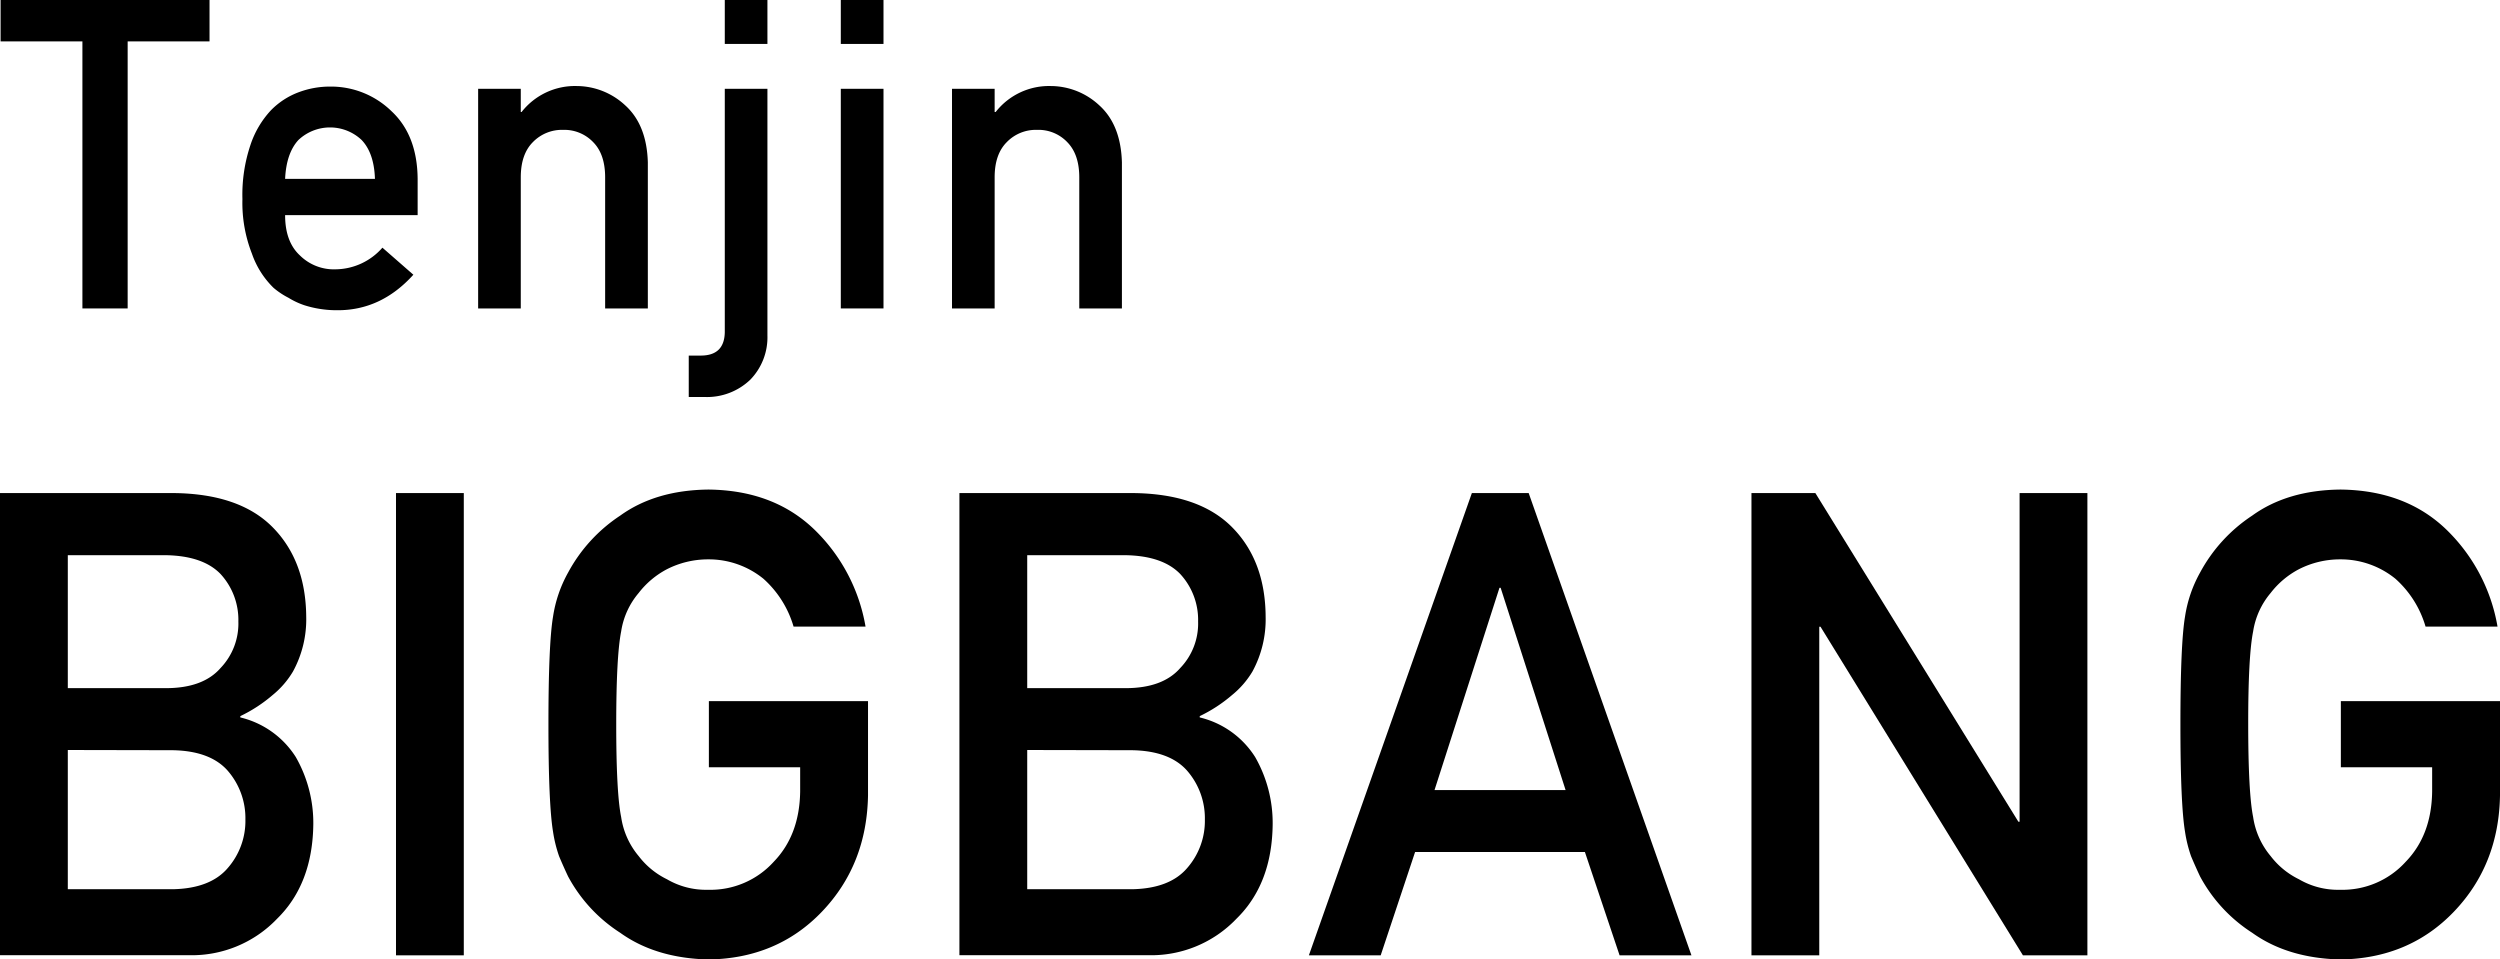 <svg xmlns="http://www.w3.org/2000/svg" width="462" height="177.26" viewBox="0 0 462 177.26"><path d="M0,91.12H32.07q12.21.12,18.33,6.33T56.59,114a20.09,20.09,0,0,1-2.44,10.08,16.36,16.36,0,0,1-3.74,4.34,27.12,27.12,0,0,1-6,3.92v.24a16.73,16.73,0,0,1,10.25,7.32,24.55,24.55,0,0,1,3.24,12.37q-.12,11.07-6.7,17.52a21.78,21.78,0,0,1-16.3,6.73H0ZM12.53,102.6v24.57H30.65q6.87,0,10.11-3.72a11.89,11.89,0,0,0,3.29-8.6,12.52,12.52,0,0,0-3.29-8.77q-3.24-3.36-10.11-3.48Zm0,36v25.73H31.87q7-.12,10.24-3.94a13.22,13.22,0,0,0,3.24-8.93,13.37,13.37,0,0,0-3.24-9q-3.24-3.71-10.24-3.82Z"/><path d="M73.18,91.12H85.71v85.43H73.18Z"/><path d="M131,129.57h29.41V147q-.23,12.81-8.51,21.47t-21,8.84q-9.75-.24-16.28-4.93a28.2,28.2,0,0,1-9.64-10.42c-.61-1.29-1.15-2.52-1.65-3.7a24.73,24.73,0,0,1-1.13-4.57q-.85-5.14-.85-19.8,0-14.88.85-19.92a24,24,0,0,1,2.78-8.15,29.11,29.11,0,0,1,9.64-10.54q6.53-4.7,16.28-4.81,12,.12,19.52,7.32a32.6,32.6,0,0,1,9.53,18h-13.3a19,19,0,0,0-5.56-8.83,16,16,0,0,0-10.23-3.59,16.73,16.73,0,0,0-7.61,1.82,16,16,0,0,0-5.23,4.4,14.27,14.27,0,0,0-3.23,7.1q-.91,4.59-.91,17.21t.91,17.09a14.47,14.47,0,0,0,3.24,7.22,14.68,14.68,0,0,0,5.23,4.28,14.28,14.28,0,0,0,7.61,1.94,15.75,15.75,0,0,0,12.11-5.17q4.78-4.94,4.89-13v-4.47H131Z"/><path d="M177.3,91.12h32.07q12.21.12,18.34,6.33T233.89,114a20.19,20.19,0,0,1-2.43,10.08,16.4,16.4,0,0,1-3.75,4.34,27,27,0,0,1-6,3.92v.24a16.71,16.71,0,0,1,10.24,7.32,24.55,24.55,0,0,1,3.24,12.37q-.1,11.07-6.7,17.52a21.77,21.77,0,0,1-16.3,6.73H177.3Zm12.53,11.48v24.57H208q6.87,0,10.11-3.72a11.86,11.86,0,0,0,3.3-8.6,12.49,12.49,0,0,0-3.3-8.77q-3.24-3.36-10.11-3.48Zm0,36v25.73h19.34q7-.12,10.24-3.94a13.22,13.22,0,0,0,3.25-8.93,13.38,13.38,0,0,0-3.25-9q-3.24-3.71-10.24-3.82Z"/><path d="M292.89,157.45H261.51l-6.36,19.1H241.88L272,91.12h10.5l30.08,85.43H299.3ZM289.32,146l-12-37.37h-.22l-12,37.37Z"/><path d="M323.67,91.12h11.81L373,151.86h.22V91.12h12.53v85.43H373.84l-37.41-60.73h-.23v60.73H323.67Z"/><path d="M432.59,129.57H462V147q-.22,12.81-8.51,21.47t-21,8.84q-9.75-.24-16.28-4.93a28.2,28.2,0,0,1-9.64-10.42c-.61-1.29-1.15-2.52-1.65-3.7a24.73,24.73,0,0,1-1.13-4.57q-.85-5.14-.85-19.8,0-14.88.85-19.92a24,24,0,0,1,2.78-8.15,29.11,29.11,0,0,1,9.64-10.54q6.52-4.7,16.28-4.81,12,.12,19.52,7.32a32.6,32.6,0,0,1,9.53,18h-13.3a18.92,18.92,0,0,0-5.56-8.83,16,16,0,0,0-10.23-3.59,16.73,16.73,0,0,0-7.61,1.82,16,16,0,0,0-5.23,4.4,14.36,14.36,0,0,0-3.23,7.1q-.92,4.59-.91,17.21t.91,17.09a14.47,14.47,0,0,0,3.24,7.22,14.68,14.68,0,0,0,5.23,4.28,14.28,14.28,0,0,0,7.61,1.94,15.75,15.75,0,0,0,12.11-5.17q4.79-4.94,4.89-13v-4.47H432.59Z"/><path d="M15.23,7.65H.11V0H38.72V7.65H23.59V57H15.23Z"/><path d="M52.69,39.76c0,3.26.9,5.74,2.72,7.43a8.92,8.92,0,0,0,6.66,2.58,11.65,11.65,0,0,0,8.6-4l5.72,5q-6,6.64-14.15,6.56a19.66,19.66,0,0,1-6.05-.94,14.23,14.23,0,0,1-2.88-1.36,14.27,14.27,0,0,1-2.76-1.84,16.25,16.25,0,0,1-4-6.33A25.74,25.74,0,0,1,44.8,36.8a28.9,28.9,0,0,1,1.48-10,17.42,17.42,0,0,1,3.78-6.41A14,14,0,0,1,55.32,17a16.4,16.4,0,0,1,5.67-1,16,16,0,0,1,11.38,4.57Q77.11,25,77.18,33.05v6.71Zm16.6-6.71q-.15-4.75-2.46-7.18a8.51,8.51,0,0,0-11.68,0q-2.24,2.43-2.46,7.18Z"/><path d="M88.36,16.41h7.88V20.7h.15a12.52,12.52,0,0,1,10.21-4.8,13.21,13.21,0,0,1,8.92,3.55q4,3.6,4.2,10.55V57h-7.89V32.78q0-4.26-2.19-6.49A7.36,7.36,0,0,0,104.07,24a7.48,7.48,0,0,0-5.6,2.27q-2.23,2.24-2.23,6.49V57H88.36Z"/><path d="M133.94,16.41h7.88V62a11.23,11.23,0,0,1-3.17,8.17,11.56,11.56,0,0,1-8.27,3.2h-3.1V65.71h2.23q4.35,0,4.43-4.31Zm0-16.41h7.88V8.12h-7.88Z"/><path d="M155.38,0h7.89V8.12h-7.89Zm0,16.41h7.89V57h-7.89Z"/><path d="M175.93,16.41h7.88V20.7H184a12.52,12.52,0,0,1,10.21-4.8,13.2,13.2,0,0,1,8.92,3.55q4,3.6,4.2,10.55V57h-7.88V32.78c0-2.84-.74-5-2.2-6.49A7.34,7.34,0,0,0,191.65,24a7.46,7.46,0,0,0-5.6,2.27q-2.24,2.24-2.24,6.49V57h-7.88Z"/></svg>